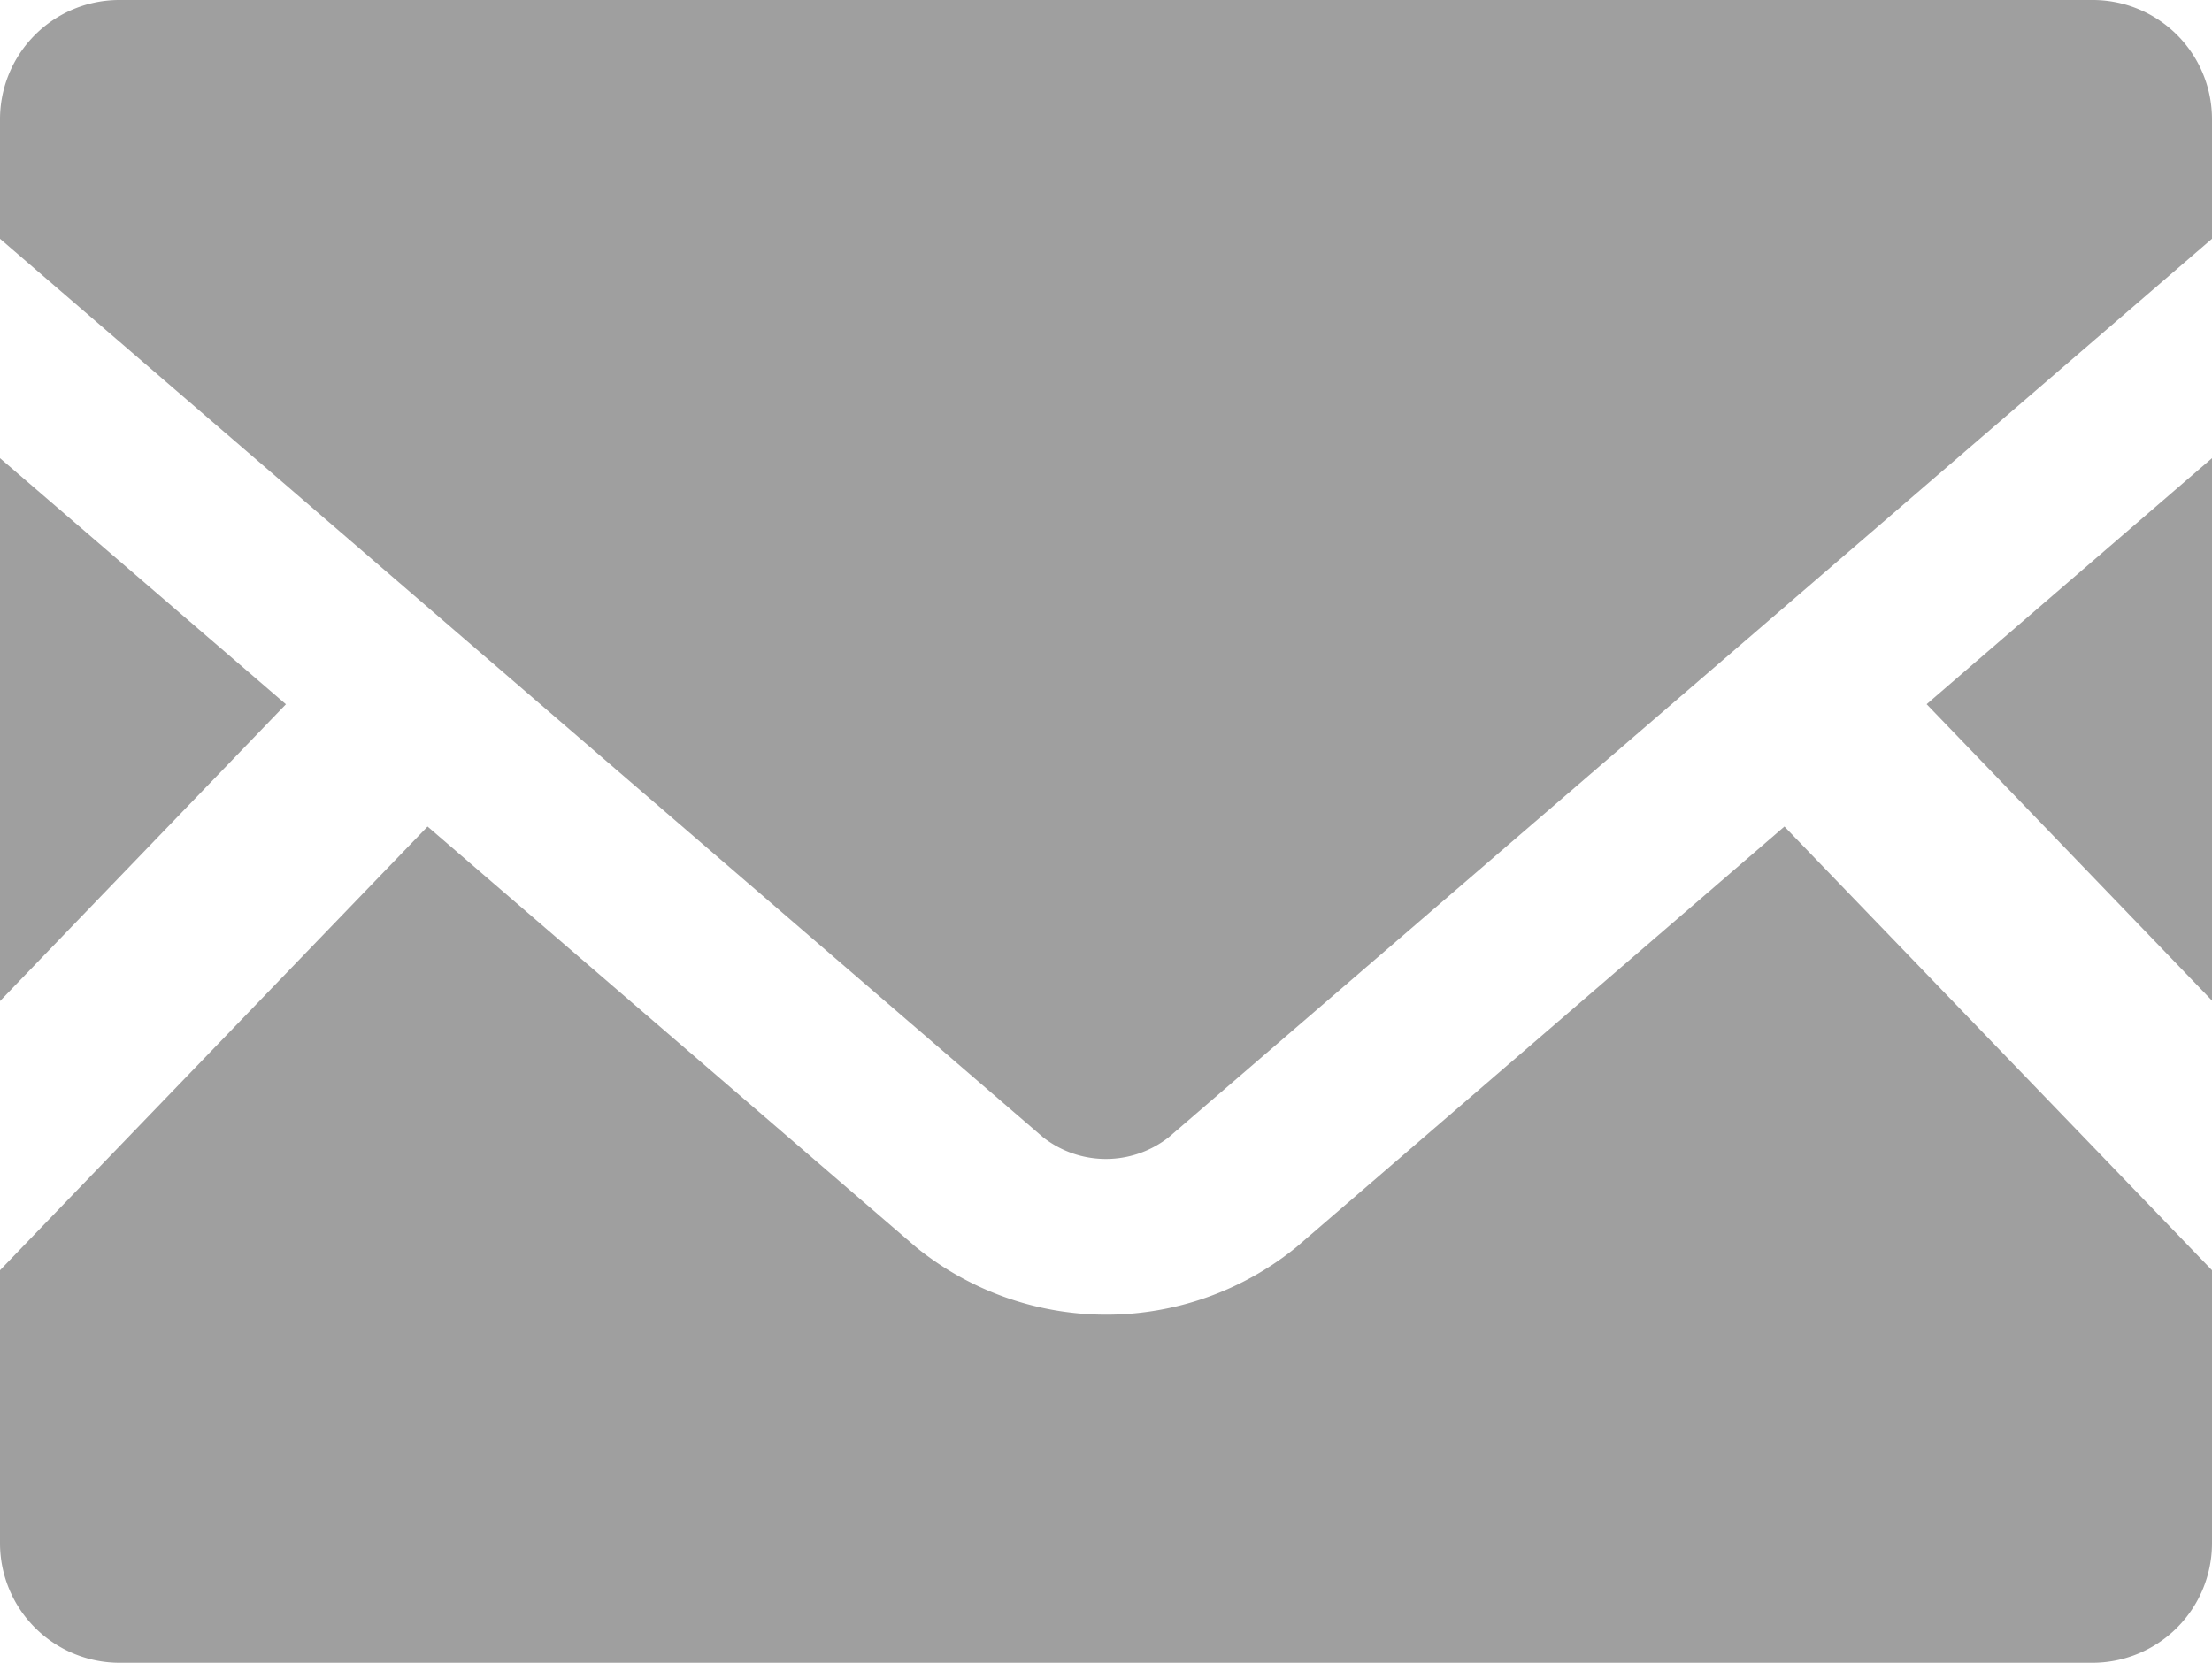 <svg xmlns="http://www.w3.org/2000/svg" width="28.625" height="21.523" viewBox="0 0 28.625 21.523">
  <g id="メールの無料アイコン素材" transform="translate(0 0)">
    <path id="パス_73" data-name="パス 73" d="M449.615,176.622l-3.694-3.838,3.694-3.185Z" transform="translate(-420.989 -163.669)" fill="#9f9f9f"/>
    <path id="パス_74" data-name="パス 74" d="M3.7,172.785,0,176.627V169.6Z" transform="translate(0 -163.669)" fill="#9f9f9f"/>
    <path id="パス_75" data-name="パス 75" d="M28.625,260.622v3.533a1.548,1.548,0,0,1-1.548,1.548H1.548A1.548,1.548,0,0,1,0,264.155v-3.533l5.533-5.743,6.32,5.443a3.9,3.9,0,0,0,4.924,0l6.315-5.443Z" transform="translate(0 -244.18)" fill="#9f9f9f"/>
    <path id="パス_76" data-name="パス 76" d="M28.625,65.062V66.61l-13.5,11.629a1.317,1.317,0,0,1-1.628,0L0,66.61V65.062a1.544,1.544,0,0,1,1.548-1.543h25.53A1.544,1.544,0,0,1,28.625,65.062Z" transform="translate(0 -63.519)" fill="#9f9f9f"/>
  </g>
</svg>
